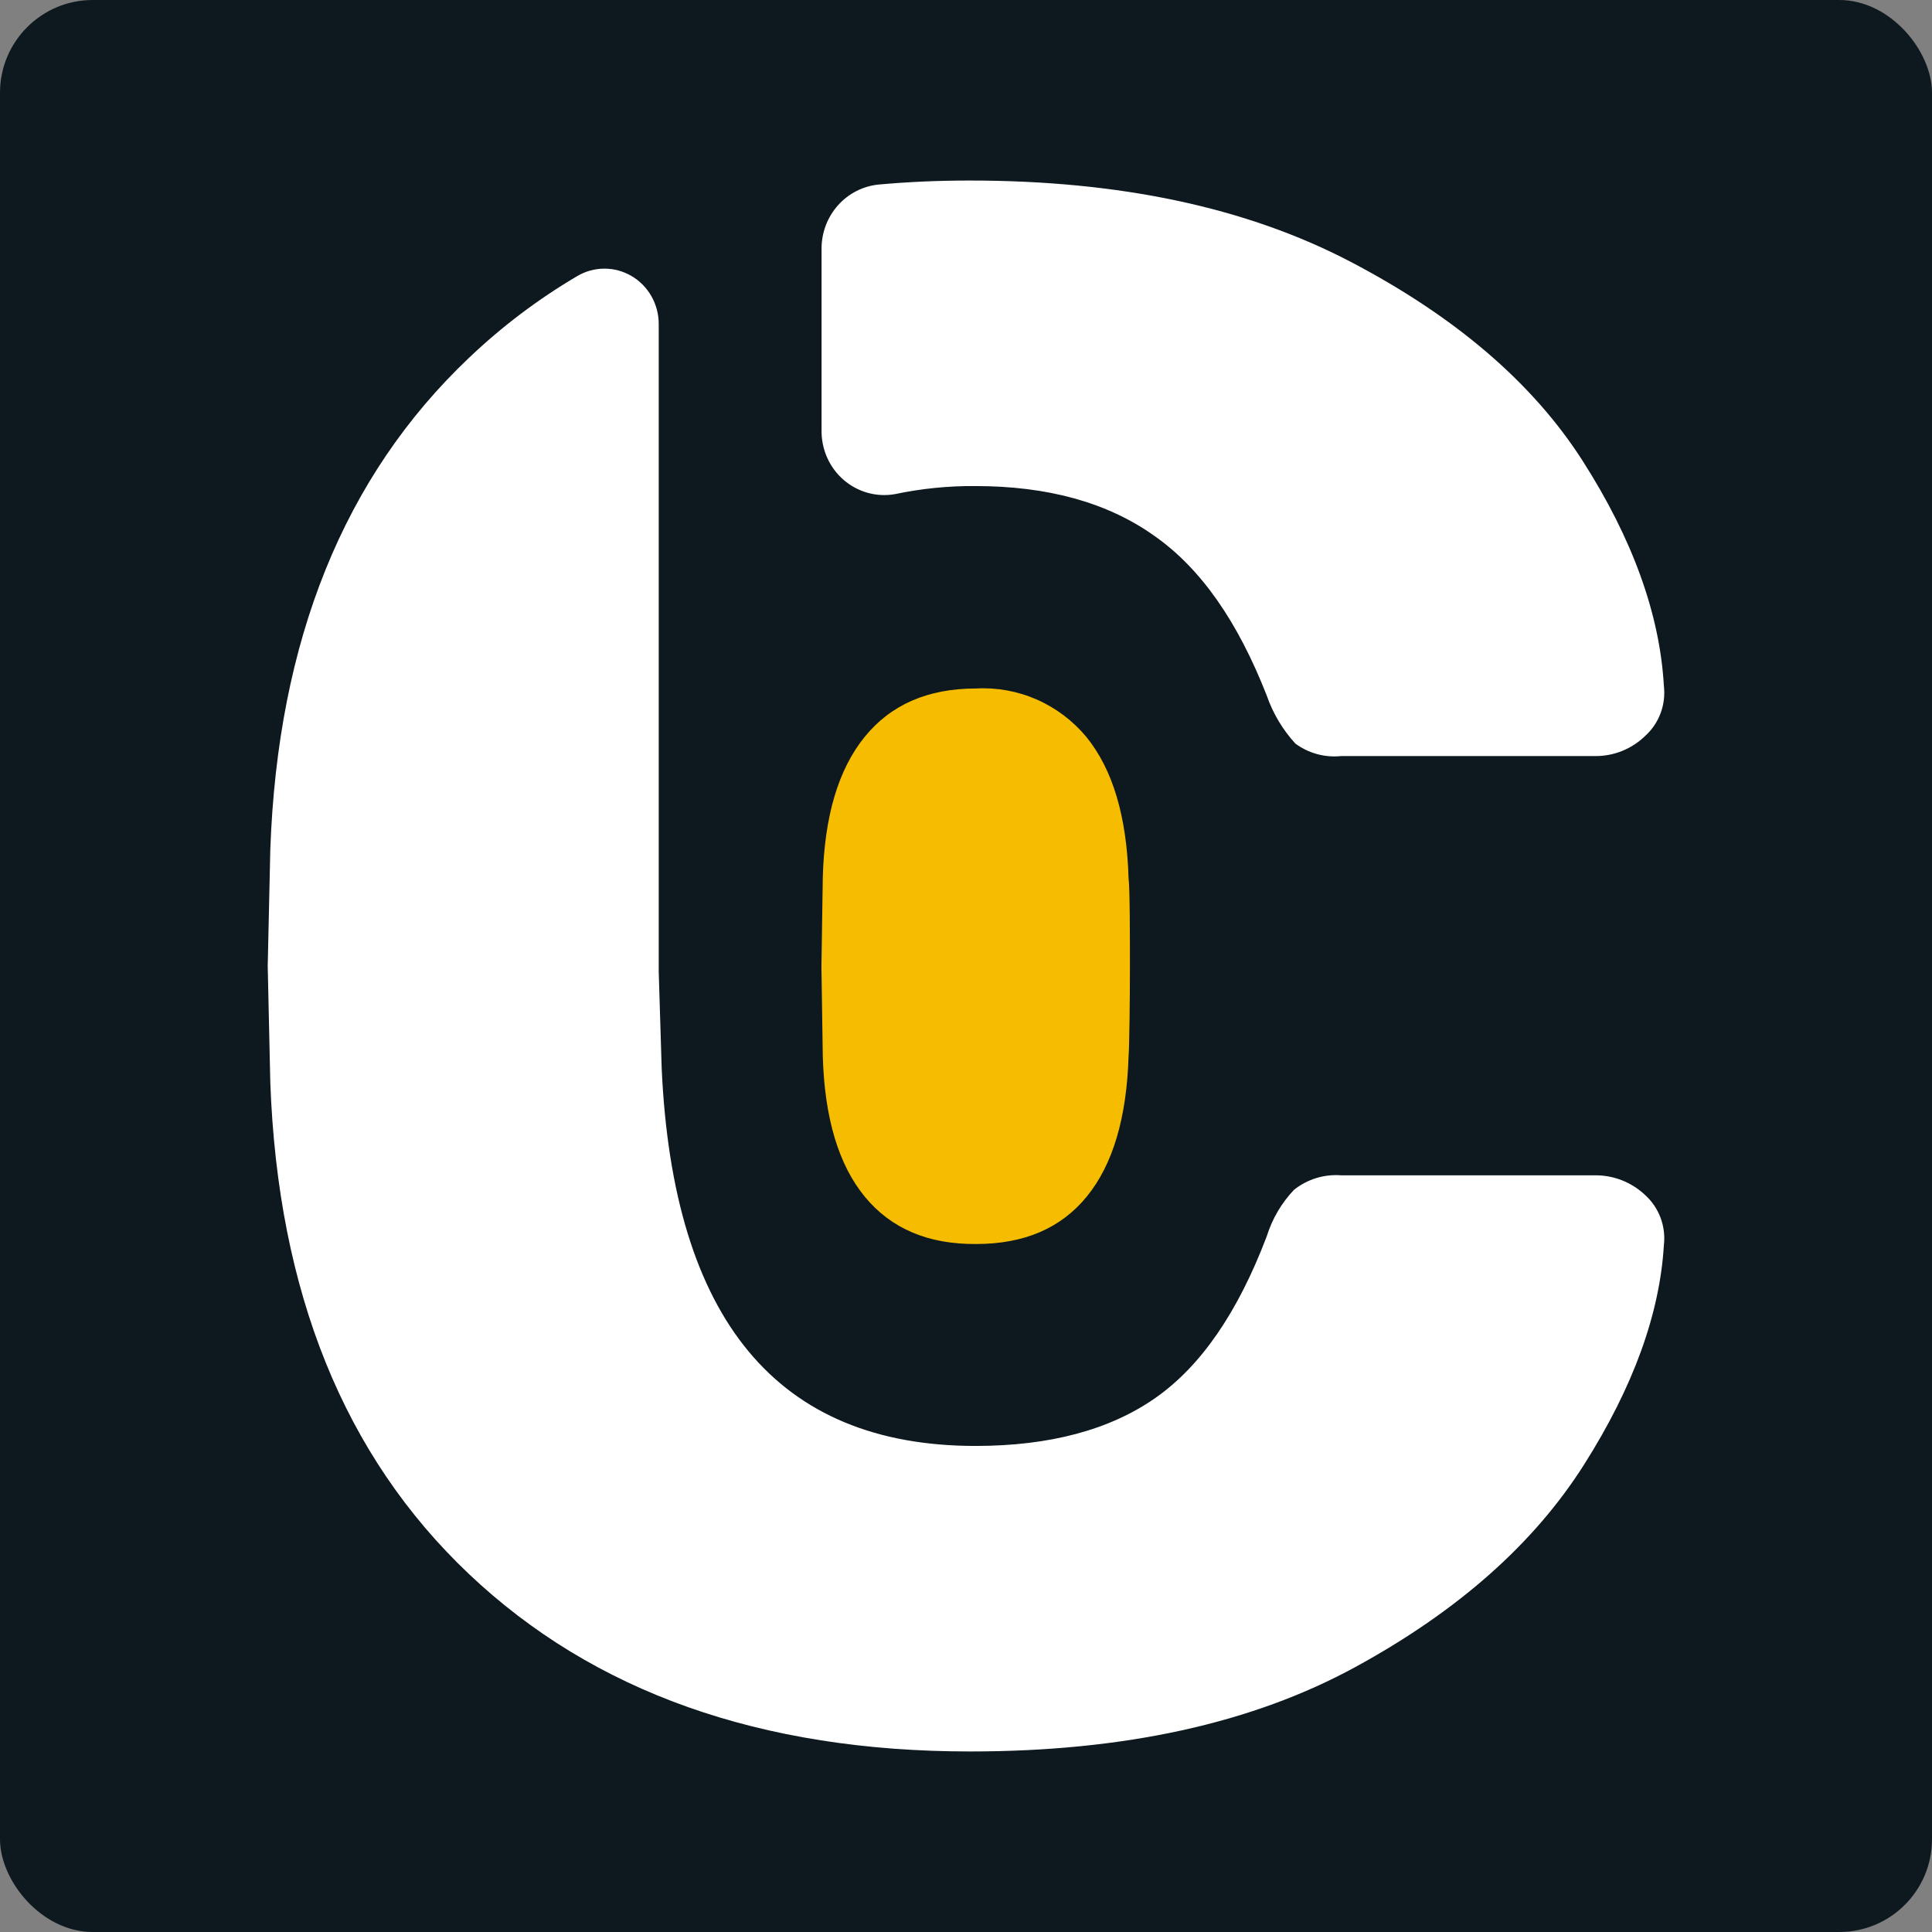 <svg xmlns="http://www.w3.org/2000/svg" width="500" height="500" viewBox="0 0 500 500" fill="none"><rect x="0" y="0" width="500" height="500" fill="#808080" stroke="none"/><rect width="500" height="500" rx="24" fill="#0E181F"></rect><path d="M298.651 138.614C310.823 147.098 320.358 160.924 327.826 179.995C329.429 184.615 331.95 188.848 335.231 192.429C338.657 194.957 342.878 196.11 347.086 195.667H412.841C417.67 195.71 422.323 193.827 425.808 190.422C427.575 188.818 428.934 186.802 429.77 184.547C430.606 182.291 430.893 179.863 430.607 177.47C429.558 158.981 422.503 139.424 409.536 119.187C396.569 98.949 376.515 81.885 349.628 67.8C322.741 53.715 289.911 46.721 250.979 46.721C242.864 46.721 235.014 47.066 227.429 47.757C223.366 48.145 219.593 50.069 216.852 53.149C214.111 56.229 212.601 60.243 212.619 64.4V111.48C212.6 113.907 213.107 116.307 214.102 118.511C215.097 120.716 216.557 122.67 218.378 124.234C220.198 125.798 222.335 126.934 224.635 127.562C226.936 128.189 229.344 128.293 231.688 127.864C238.473 126.438 245.386 125.743 252.314 125.792C271.128 125.77 286.574 130.045 298.651 138.614ZM412.841 304.171H347.086C342.701 303.832 338.349 305.171 334.882 307.927C331.647 311.332 329.232 315.455 327.826 319.972C320.358 339.627 310.823 353.517 299.032 361.774C287.242 370.031 271.669 374.208 252.473 374.208C201.241 374.208 174.164 341.602 171.24 276.389L170.477 251.489V83.796C170.47 81.284 169.815 78.817 168.576 76.645C167.338 74.473 165.56 72.671 163.421 71.421C161.282 70.171 158.858 69.516 156.393 69.523C153.927 69.53 151.507 70.197 149.374 71.459C139.286 77.405 129.893 84.498 121.375 92.603C89.022 123.277 71.881 165.694 69.953 219.855L69.286 250.032L69.953 280.113C71.924 334.36 89.064 376.777 121.375 407.365C153.686 437.953 196.887 453.257 250.979 453.279C290.96 453.279 324.076 445.993 350.772 431.423C377.469 416.852 397.014 399.432 409.917 379.097C422.82 358.763 429.558 339.821 430.607 322.271C430.89 319.878 430.602 317.451 429.766 315.196C428.931 312.941 427.573 310.925 425.808 309.319C422.29 305.978 417.65 304.136 412.841 304.171Z" fill="white"></path><path d="M281.33 309.578C288.004 301.354 291.585 289.287 292.072 273.378C292.295 270.885 292.422 257.609 292.422 250.356C292.422 243.103 292.422 229.827 292.072 227.302C291.606 211.306 287.973 199.121 281.171 190.745C277.681 186.541 273.282 183.219 268.319 181.039C263.356 178.859 257.965 177.881 252.568 178.182C240.131 178.182 230.523 182.37 223.743 190.745C216.963 199.121 213.361 211.252 212.937 227.14L212.587 250.194L212.937 273.378C213.403 289.373 217.037 301.494 223.838 309.74C230.639 317.986 240.248 322.055 252.664 321.947C265.101 321.947 274.656 317.824 281.33 309.578Z" fill="#F6BD00"></path></svg>
